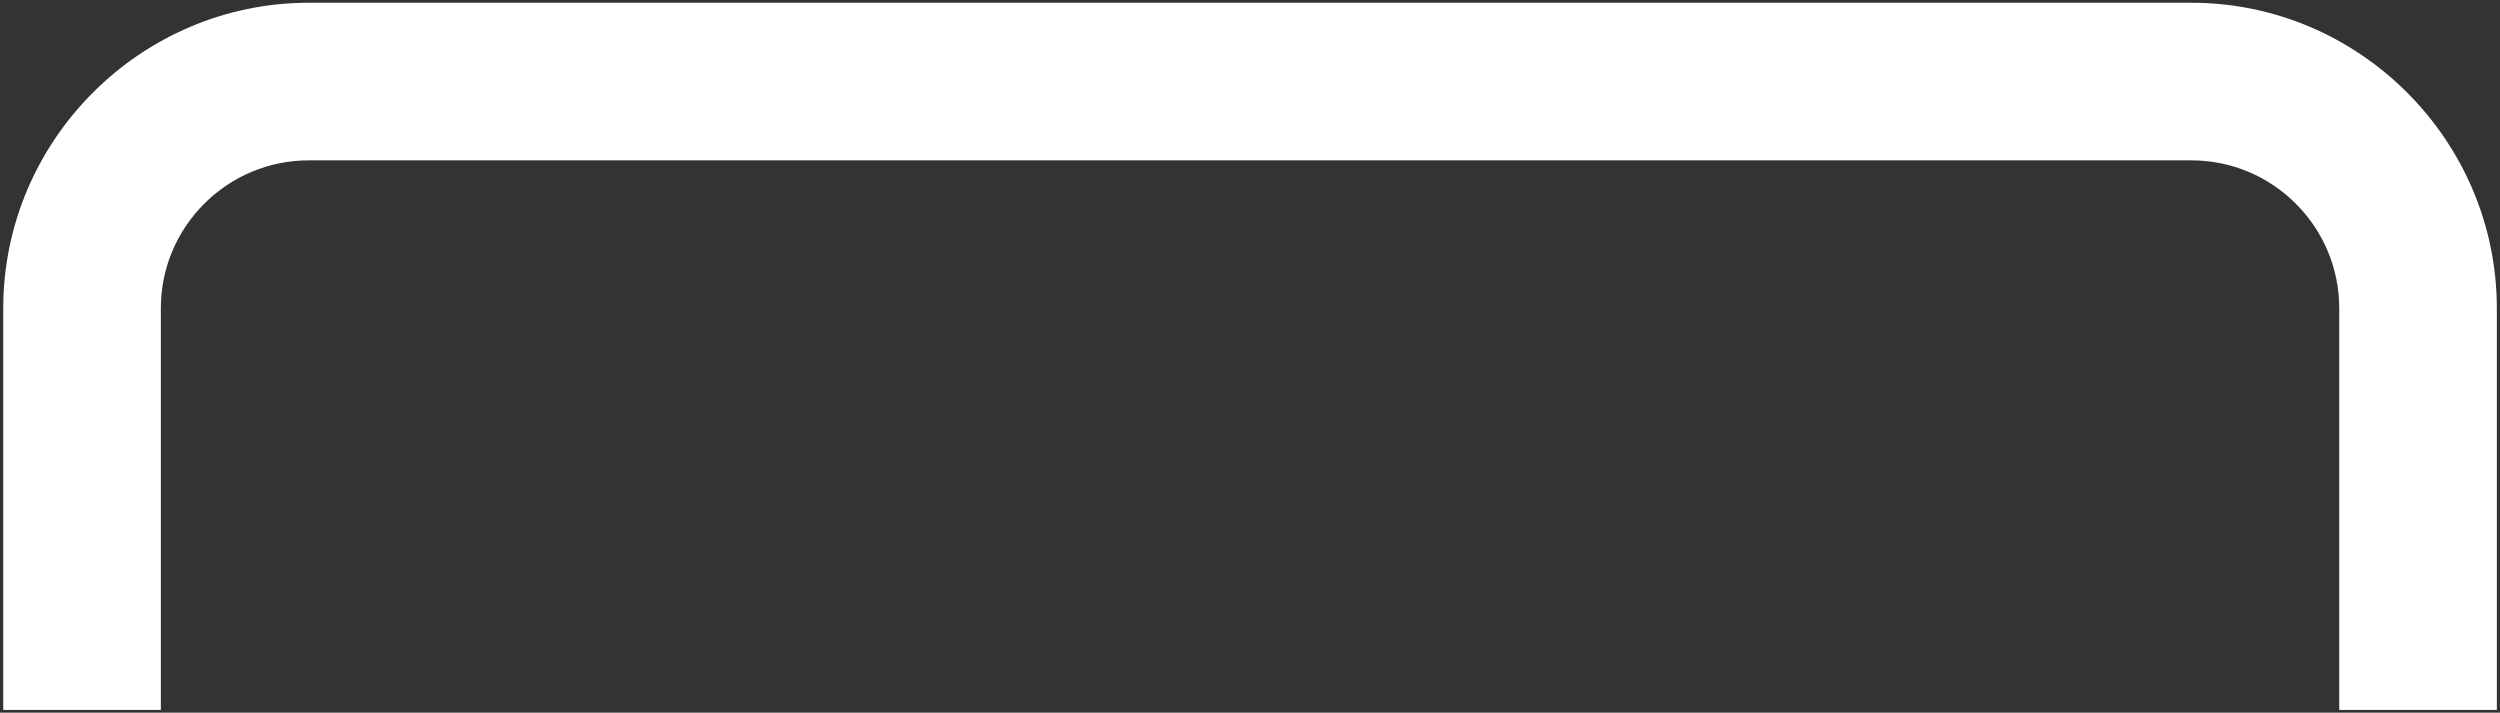 <svg xmlns="http://www.w3.org/2000/svg" id="Layer_1" data-name="Layer 1" viewBox="0 0 300.77 85.74"><rect x="0" y="0" width="300.77" height="85.74" fill="#333333" stroke="none"/><defs><style>      .cls-1 {        fill: #fff;        fill-rule: evenodd;        stroke-width: 0px;      }    </style></defs><path class="cls-1" d="m37.17.33h226.44c10.14,0,19.32,4.14,25.98,10.8,6.66,6.66,10.8,15.84,10.8,25.98v48.3h-18.96v-48.3c0-4.92-1.98-9.36-5.22-12.6-3.24-3.24-7.68-5.22-12.6-5.22H37.17c-4.92,0-9.36,1.98-12.6,5.22-3.24,3.24-5.22,7.68-5.22,12.6v48.3H.39v-48.3C.39,26.97,4.53,17.79,11.19,11.13,17.85,4.47,27.03.33,37.17.33Z"></path></svg>